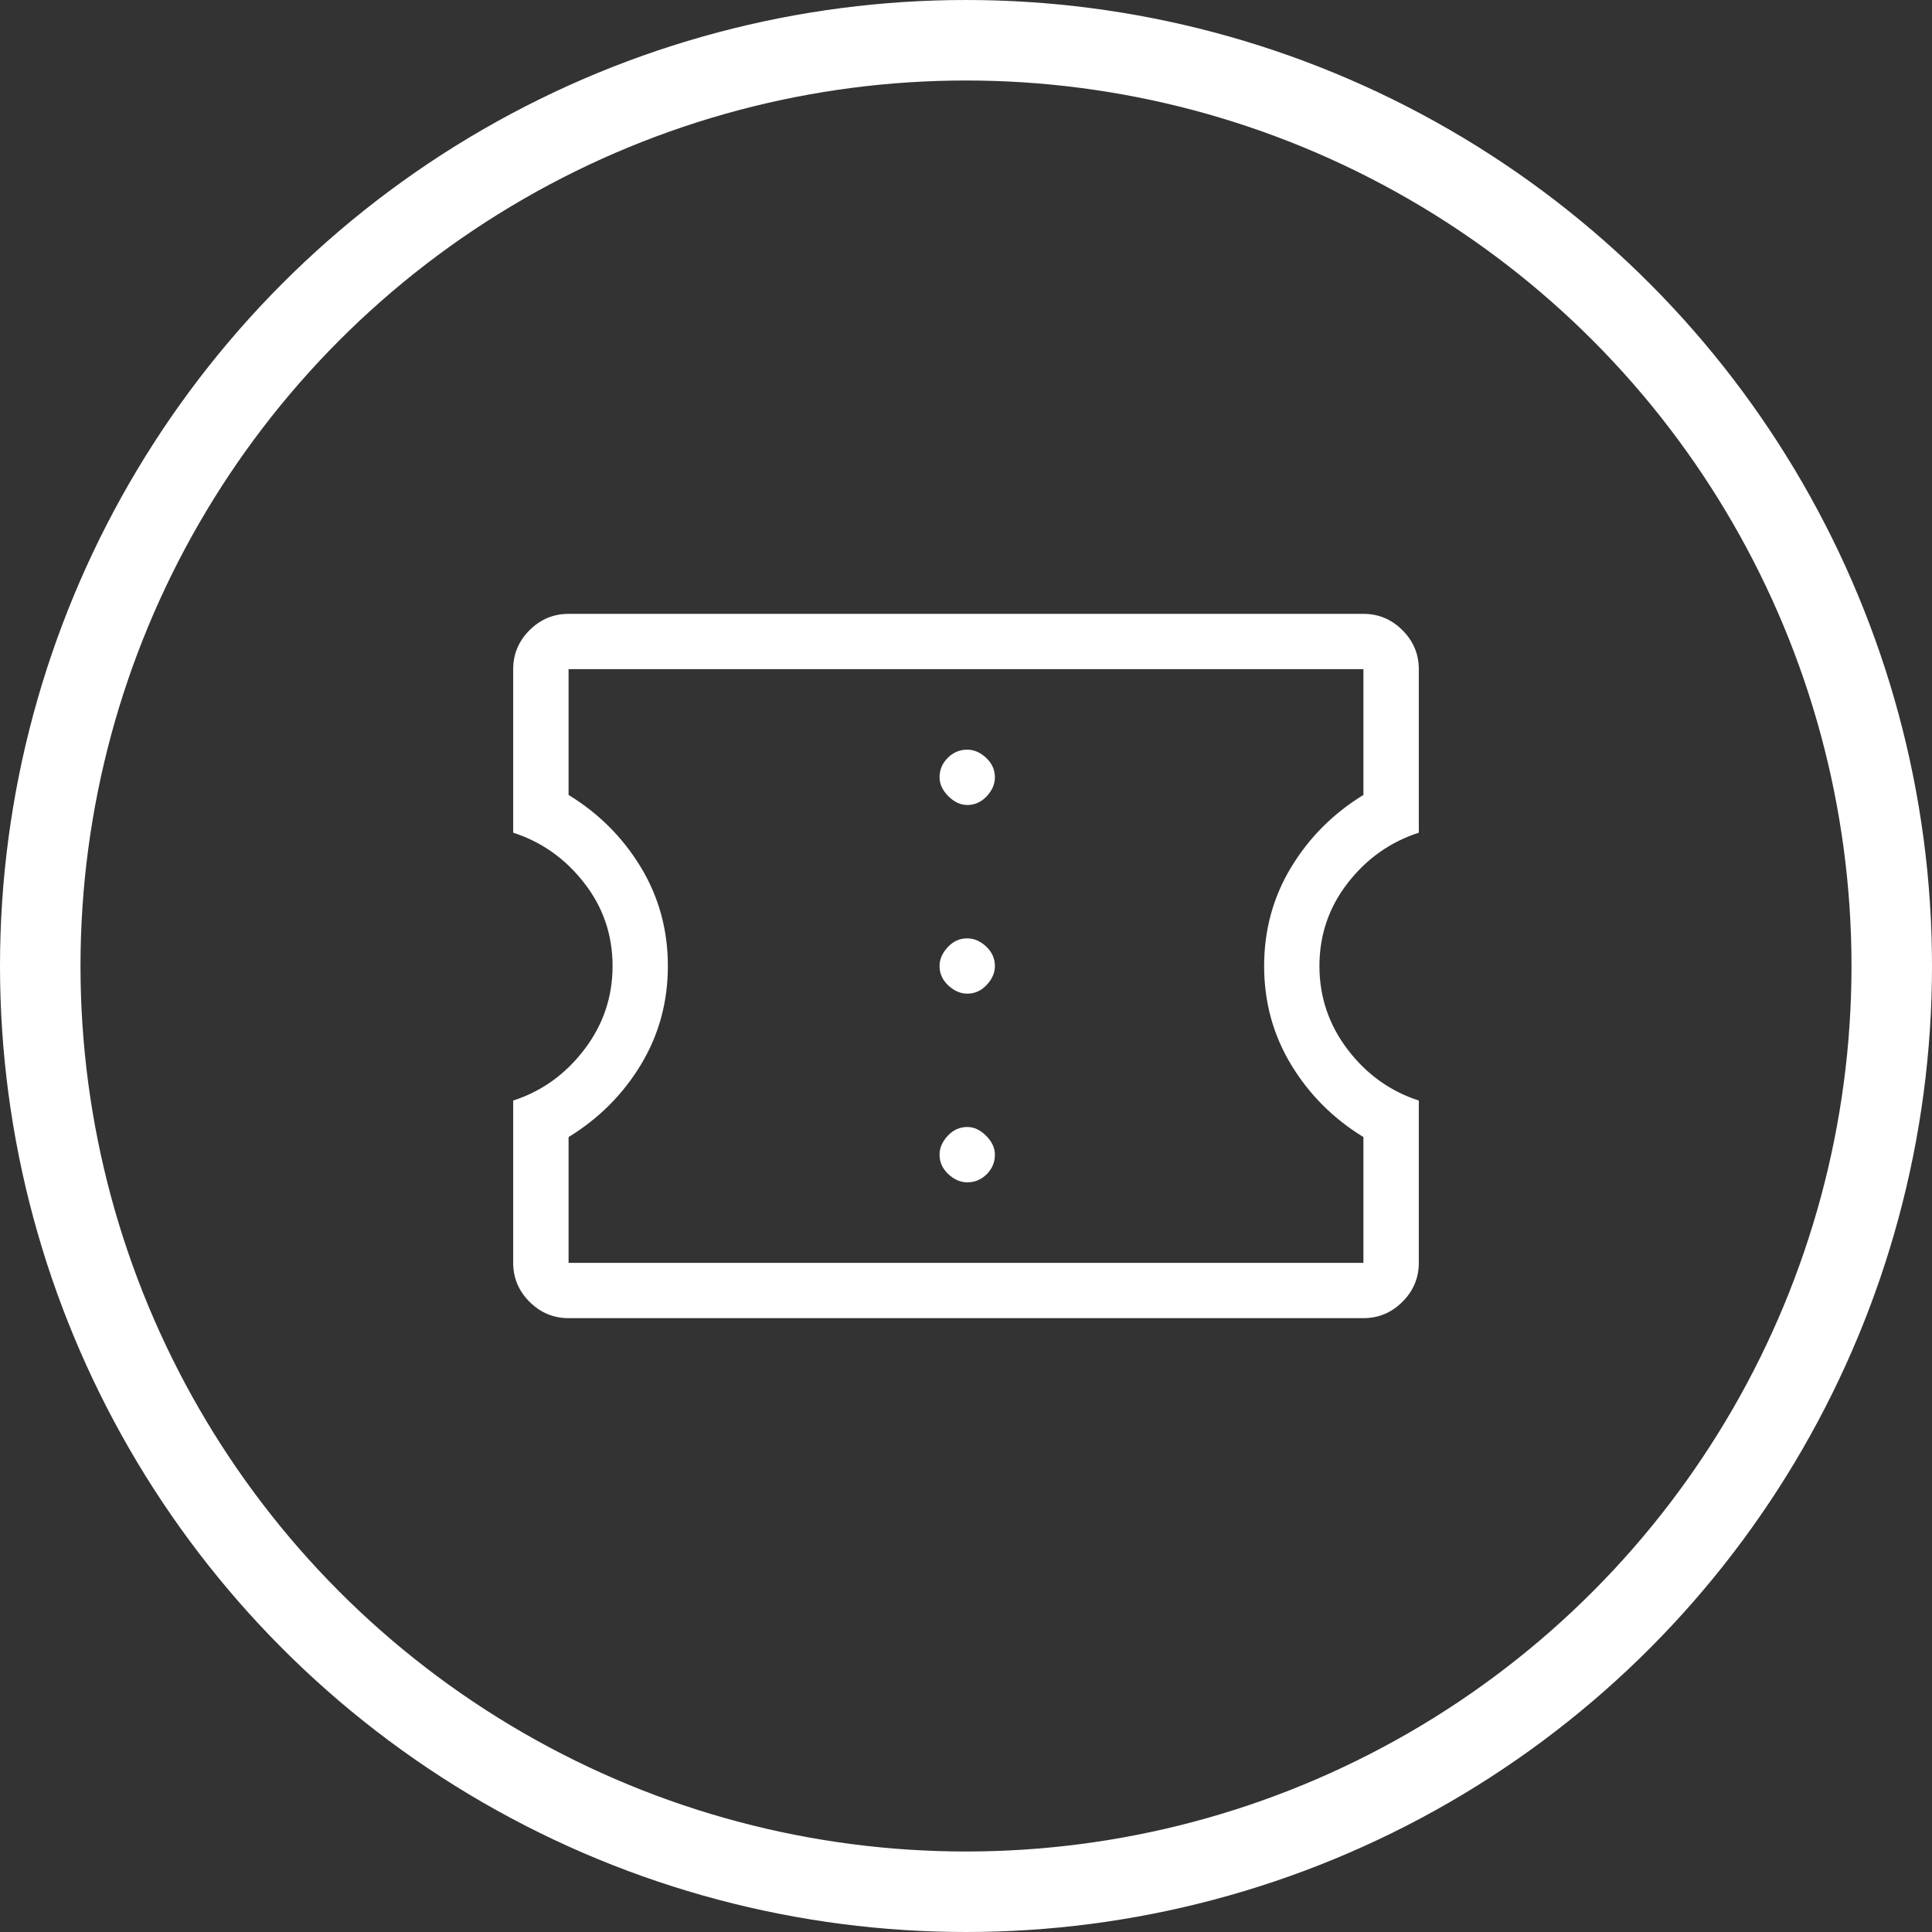 <svg width="48" height="48" viewBox="0 0 48 48" fill="none" xmlns="http://www.w3.org/2000/svg">
<rect x="0" y="0" width="48" height="48" fill="#333333" stroke="none"/>
<circle cx="24" cy="24" r="23" stroke="white" stroke-width="2"/>
<path d="M14.126 32.749C13.751 32.749 13.428 32.614 13.156 32.343C12.886 32.073 12.75 31.75 12.75 31.375V27.343C13.458 27.114 14.046 26.692 14.515 26.078C14.985 25.463 15.219 24.771 15.219 24C15.219 23.229 14.985 22.541 14.515 21.938C14.046 21.334 13.458 20.917 12.75 20.688V16.625C12.75 16.25 12.886 15.927 13.156 15.657C13.428 15.386 13.751 15.251 14.126 15.251H33.874C34.249 15.251 34.572 15.386 34.843 15.657C35.114 15.927 35.25 16.25 35.25 16.625V20.688C34.542 20.917 33.953 21.334 33.484 21.938C33.016 22.541 32.781 23.229 32.781 24C32.781 24.771 33.016 25.463 33.484 26.078C33.953 26.692 34.542 27.114 35.25 27.343V31.375C35.25 31.75 35.114 32.073 34.843 32.343C34.572 32.614 34.249 32.749 33.874 32.749H14.126ZM14.126 31.375H33.874V28.25C33.124 27.791 32.526 27.192 32.078 26.453C31.631 25.713 31.407 24.896 31.407 24C31.407 23.104 31.631 22.287 32.078 21.547C32.526 20.808 33.124 20.209 33.874 19.75V16.625H14.126V19.75C14.876 20.209 15.475 20.808 15.922 21.547C16.369 22.287 16.593 23.104 16.593 24C16.593 24.896 16.369 25.713 15.922 26.453C15.475 27.192 14.876 27.791 14.126 28.25V31.375ZM24.032 29.375C24.218 29.375 24.38 29.307 24.516 29.172C24.651 29.036 24.718 28.875 24.718 28.688C24.718 28.52 24.645 28.364 24.5 28.218C24.355 28.073 24.198 28 24.032 28C23.843 28 23.682 28.073 23.547 28.218C23.411 28.364 23.343 28.52 23.343 28.688C23.343 28.875 23.416 29.036 23.562 29.172C23.708 29.307 23.864 29.375 24.032 29.375ZM24.032 24.687C24.218 24.687 24.38 24.614 24.516 24.468C24.651 24.323 24.718 24.167 24.718 24C24.718 23.812 24.645 23.651 24.5 23.515C24.355 23.381 24.198 23.313 24.032 23.313C23.843 23.313 23.682 23.386 23.547 23.532C23.411 23.677 23.343 23.833 23.343 24C23.343 24.188 23.416 24.349 23.562 24.485C23.708 24.619 23.864 24.687 24.032 24.687ZM24.032 20C24.218 20 24.38 19.927 24.516 19.782C24.651 19.636 24.718 19.48 24.718 19.312C24.718 19.125 24.645 18.964 24.5 18.828C24.355 18.693 24.198 18.625 24.032 18.625C23.843 18.625 23.682 18.693 23.547 18.828C23.411 18.964 23.343 19.125 23.343 19.312C23.343 19.48 23.416 19.636 23.562 19.782C23.708 19.927 23.864 20 24.032 20Z" fill="white"/>
</svg>